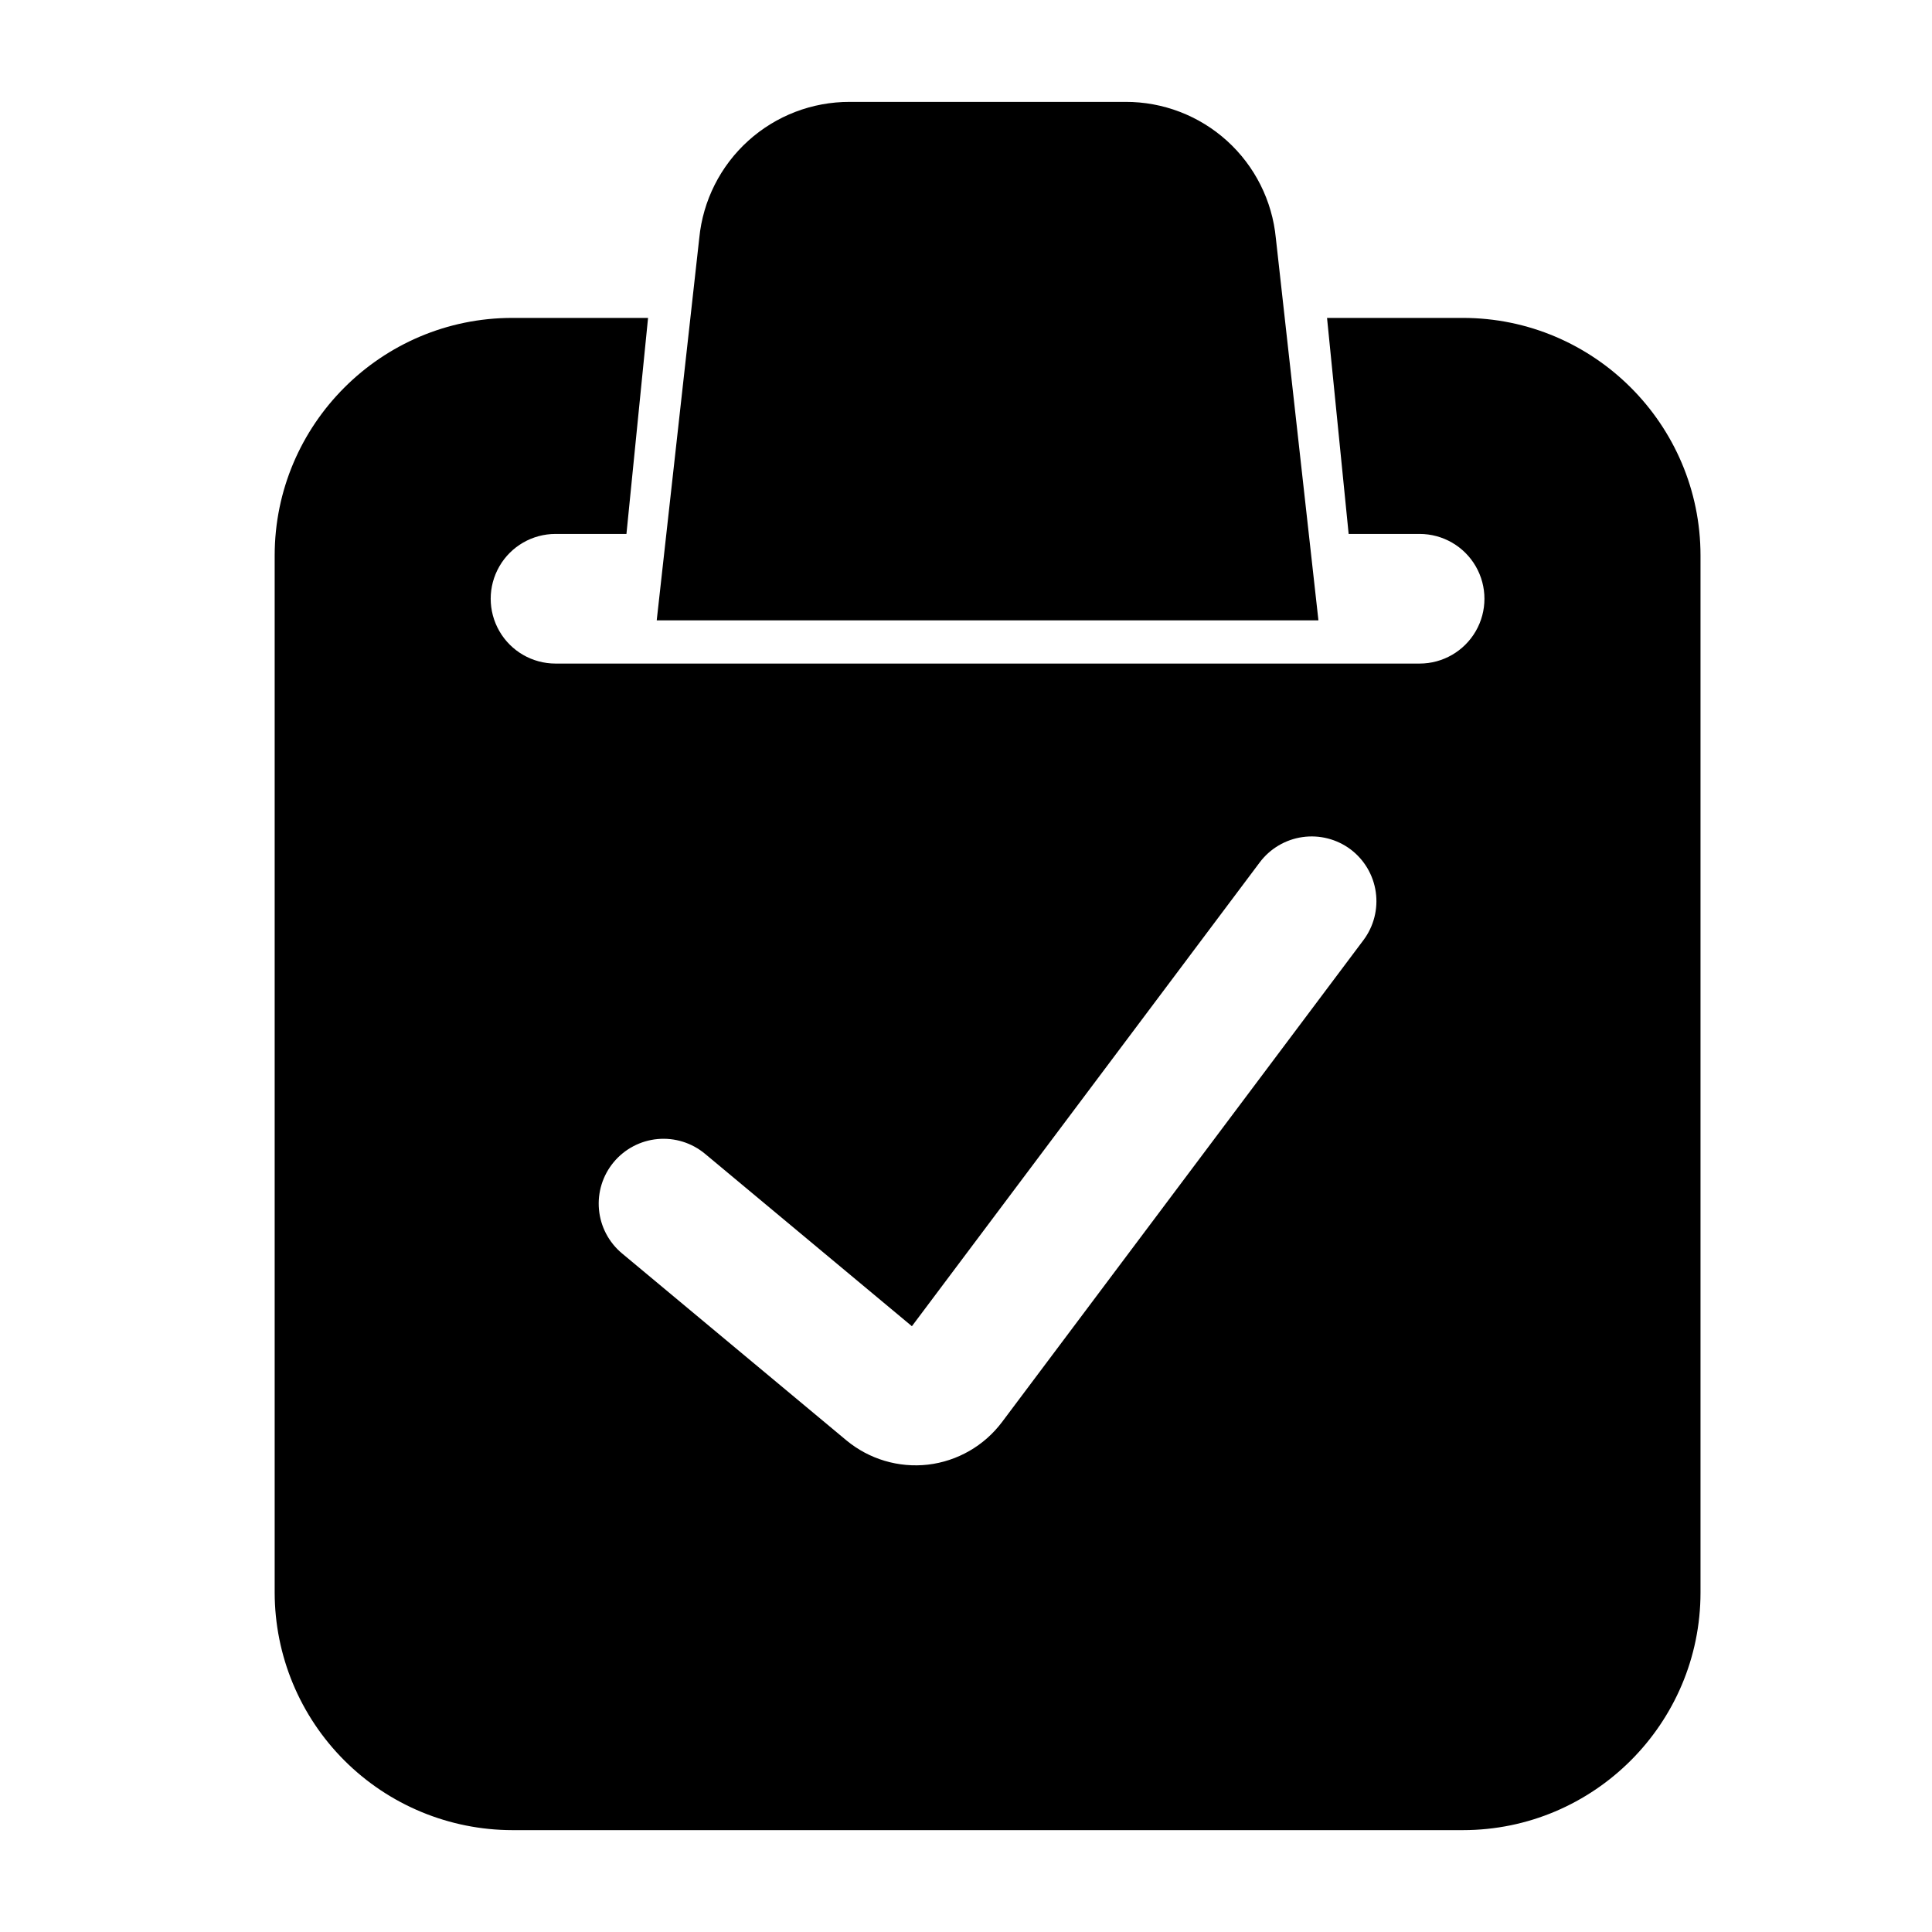 <?xml version="1.0" encoding="UTF-8"?>
<!-- Uploaded to: ICON Repo, www.iconrepo.com, Generator: ICON Repo Mixer Tools -->
<svg fill="#000000" width="800px" height="800px" version="1.1" viewBox="144 144 512 512" xmlns="http://www.w3.org/2000/svg">
 <path d="m442.25 171c9.945-0.035 19.547 3.644 26.922 10.324 7.371 6.676 11.984 15.863 12.938 25.766l11.289 101.31h-175.36l11.277-101.32c0.965-9.898 5.586-19.082 12.961-25.754 7.375-6.676 16.973-10.355 26.922-10.324zm89.426 57.25c34.719 0 62.977 28.246 62.977 62.977v274.8c0 34.719-28.258 62.977-62.977 62.977h-251.91c-16.695-0.02-32.703-6.66-44.508-18.465-11.809-11.809-18.449-27.816-18.465-44.512v-274.8c0-34.73 28.246-62.977 62.973-62.977h35.977l-5.727 57.25h-18.797c-6.137 0-11.809 3.273-14.875 8.59-3.07 5.312-3.07 11.859 0 17.172 3.066 5.316 8.738 8.59 14.875 8.59h229c6.137 0 11.805-3.273 14.875-8.59 3.066-5.312 3.066-11.859 0-17.172-3.07-5.316-8.738-8.59-14.875-8.59h-18.812l-5.727-57.25zm-26.336 164.88c2.727-3.648 3.898-8.227 3.254-12.734-0.645-4.508-3.051-8.574-6.688-11.312-3.648-2.723-8.227-3.891-12.734-3.246-4.504 0.641-8.574 3.047-11.312 6.684l-92.195 122.94-54.824-45.688c-3.5-2.918-8.016-4.324-12.555-3.914-4.535 0.414-8.723 2.613-11.641 6.113s-4.324 8.012-3.91 12.551c0.41 4.539 2.609 8.727 6.109 11.641l59.449 49.535c6.035 5.008 13.852 7.336 21.641 6.445 7.793-0.922 14.871-4.988 19.59-11.254z"/>
</svg>
